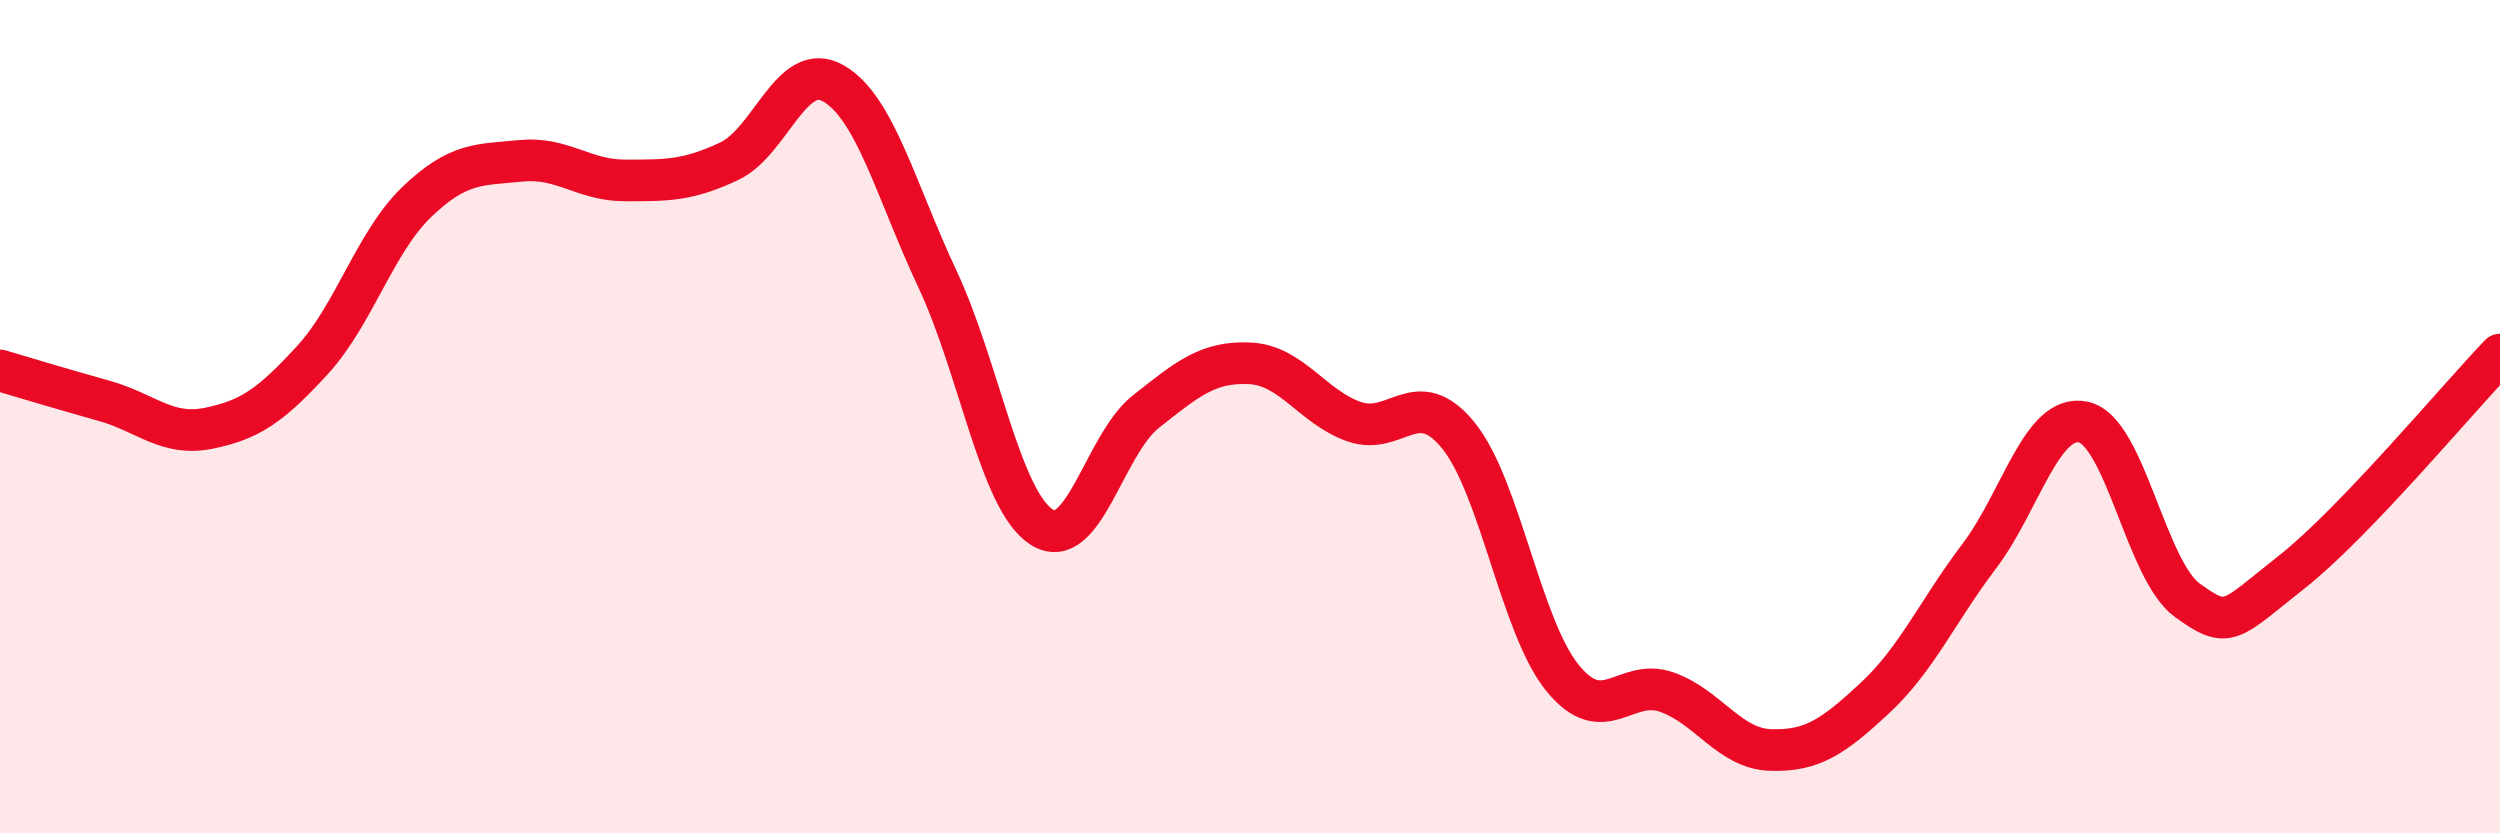 
    <svg width="60" height="20" viewBox="0 0 60 20" xmlns="http://www.w3.org/2000/svg">
      <path
        d="M 0,8.89 C 0.5,9.04 1.5,9.34 2.5,9.62 C 3.5,9.9 4,10.48 5,10.28 C 6,10.08 6.5,9.73 7.5,8.64 C 8.5,7.55 9,5.81 10,4.85 C 11,3.89 11.5,3.96 12.5,3.86 C 13.5,3.76 14,4.33 15,4.33 C 16,4.33 16.5,4.34 17.5,3.87 C 18.5,3.4 19,1.43 20,2 C 21,2.57 21.5,4.57 22.5,6.7 C 23.5,8.83 24,12.01 25,12.65 C 26,13.29 26.5,10.67 27.5,9.88 C 28.5,9.09 29,8.67 30,8.72 C 31,8.77 31.5,9.77 32.5,10.12 C 33.5,10.47 34,9.22 35,10.45 C 36,11.68 36.5,15.04 37.5,16.27 C 38.5,17.5 39,16.26 40,16.61 C 41,16.96 41.5,17.97 42.5,18 C 43.5,18.03 44,17.68 45,16.75 C 46,15.82 46.5,14.67 47.5,13.35 C 48.5,12.03 49,9.92 50,10.13 C 51,10.34 51.5,13.69 52.5,14.41 C 53.5,15.13 53.5,14.91 55,13.73 C 56.5,12.55 59,9.55 60,8.51L60 20L0 20Z"
        fill="#EB0A25"
        opacity="0.1"
        stroke-linecap="round"
        stroke-linejoin="round"
      />
      <path
        d="M 0,8.89 C 0.5,9.04 1.5,9.34 2.5,9.62 C 3.5,9.9 4,10.48 5,10.28 C 6,10.08 6.5,9.73 7.5,8.64 C 8.5,7.55 9,5.81 10,4.85 C 11,3.89 11.5,3.96 12.5,3.86 C 13.5,3.76 14,4.33 15,4.33 C 16,4.33 16.5,4.34 17.5,3.87 C 18.5,3.4 19,1.43 20,2 C 21,2.57 21.5,4.57 22.5,6.7 C 23.5,8.83 24,12.01 25,12.65 C 26,13.29 26.5,10.67 27.5,9.88 C 28.5,9.09 29,8.67 30,8.72 C 31,8.77 31.5,9.77 32.5,10.12 C 33.5,10.47 34,9.22 35,10.45 C 36,11.68 36.5,15.04 37.5,16.27 C 38.5,17.5 39,16.26 40,16.61 C 41,16.96 41.5,17.97 42.5,18 C 43.5,18.03 44,17.68 45,16.75 C 46,15.82 46.5,14.67 47.5,13.35 C 48.5,12.03 49,9.92 50,10.13 C 51,10.34 51.5,13.69 52.5,14.41 C 53.5,15.13 53.5,14.91 55,13.73 C 56.5,12.55 59,9.55 60,8.51"
        stroke="#EB0A25"
        stroke-width="1"
        fill="none"
        stroke-linecap="round"
        stroke-linejoin="round"
      />
    </svg>
  